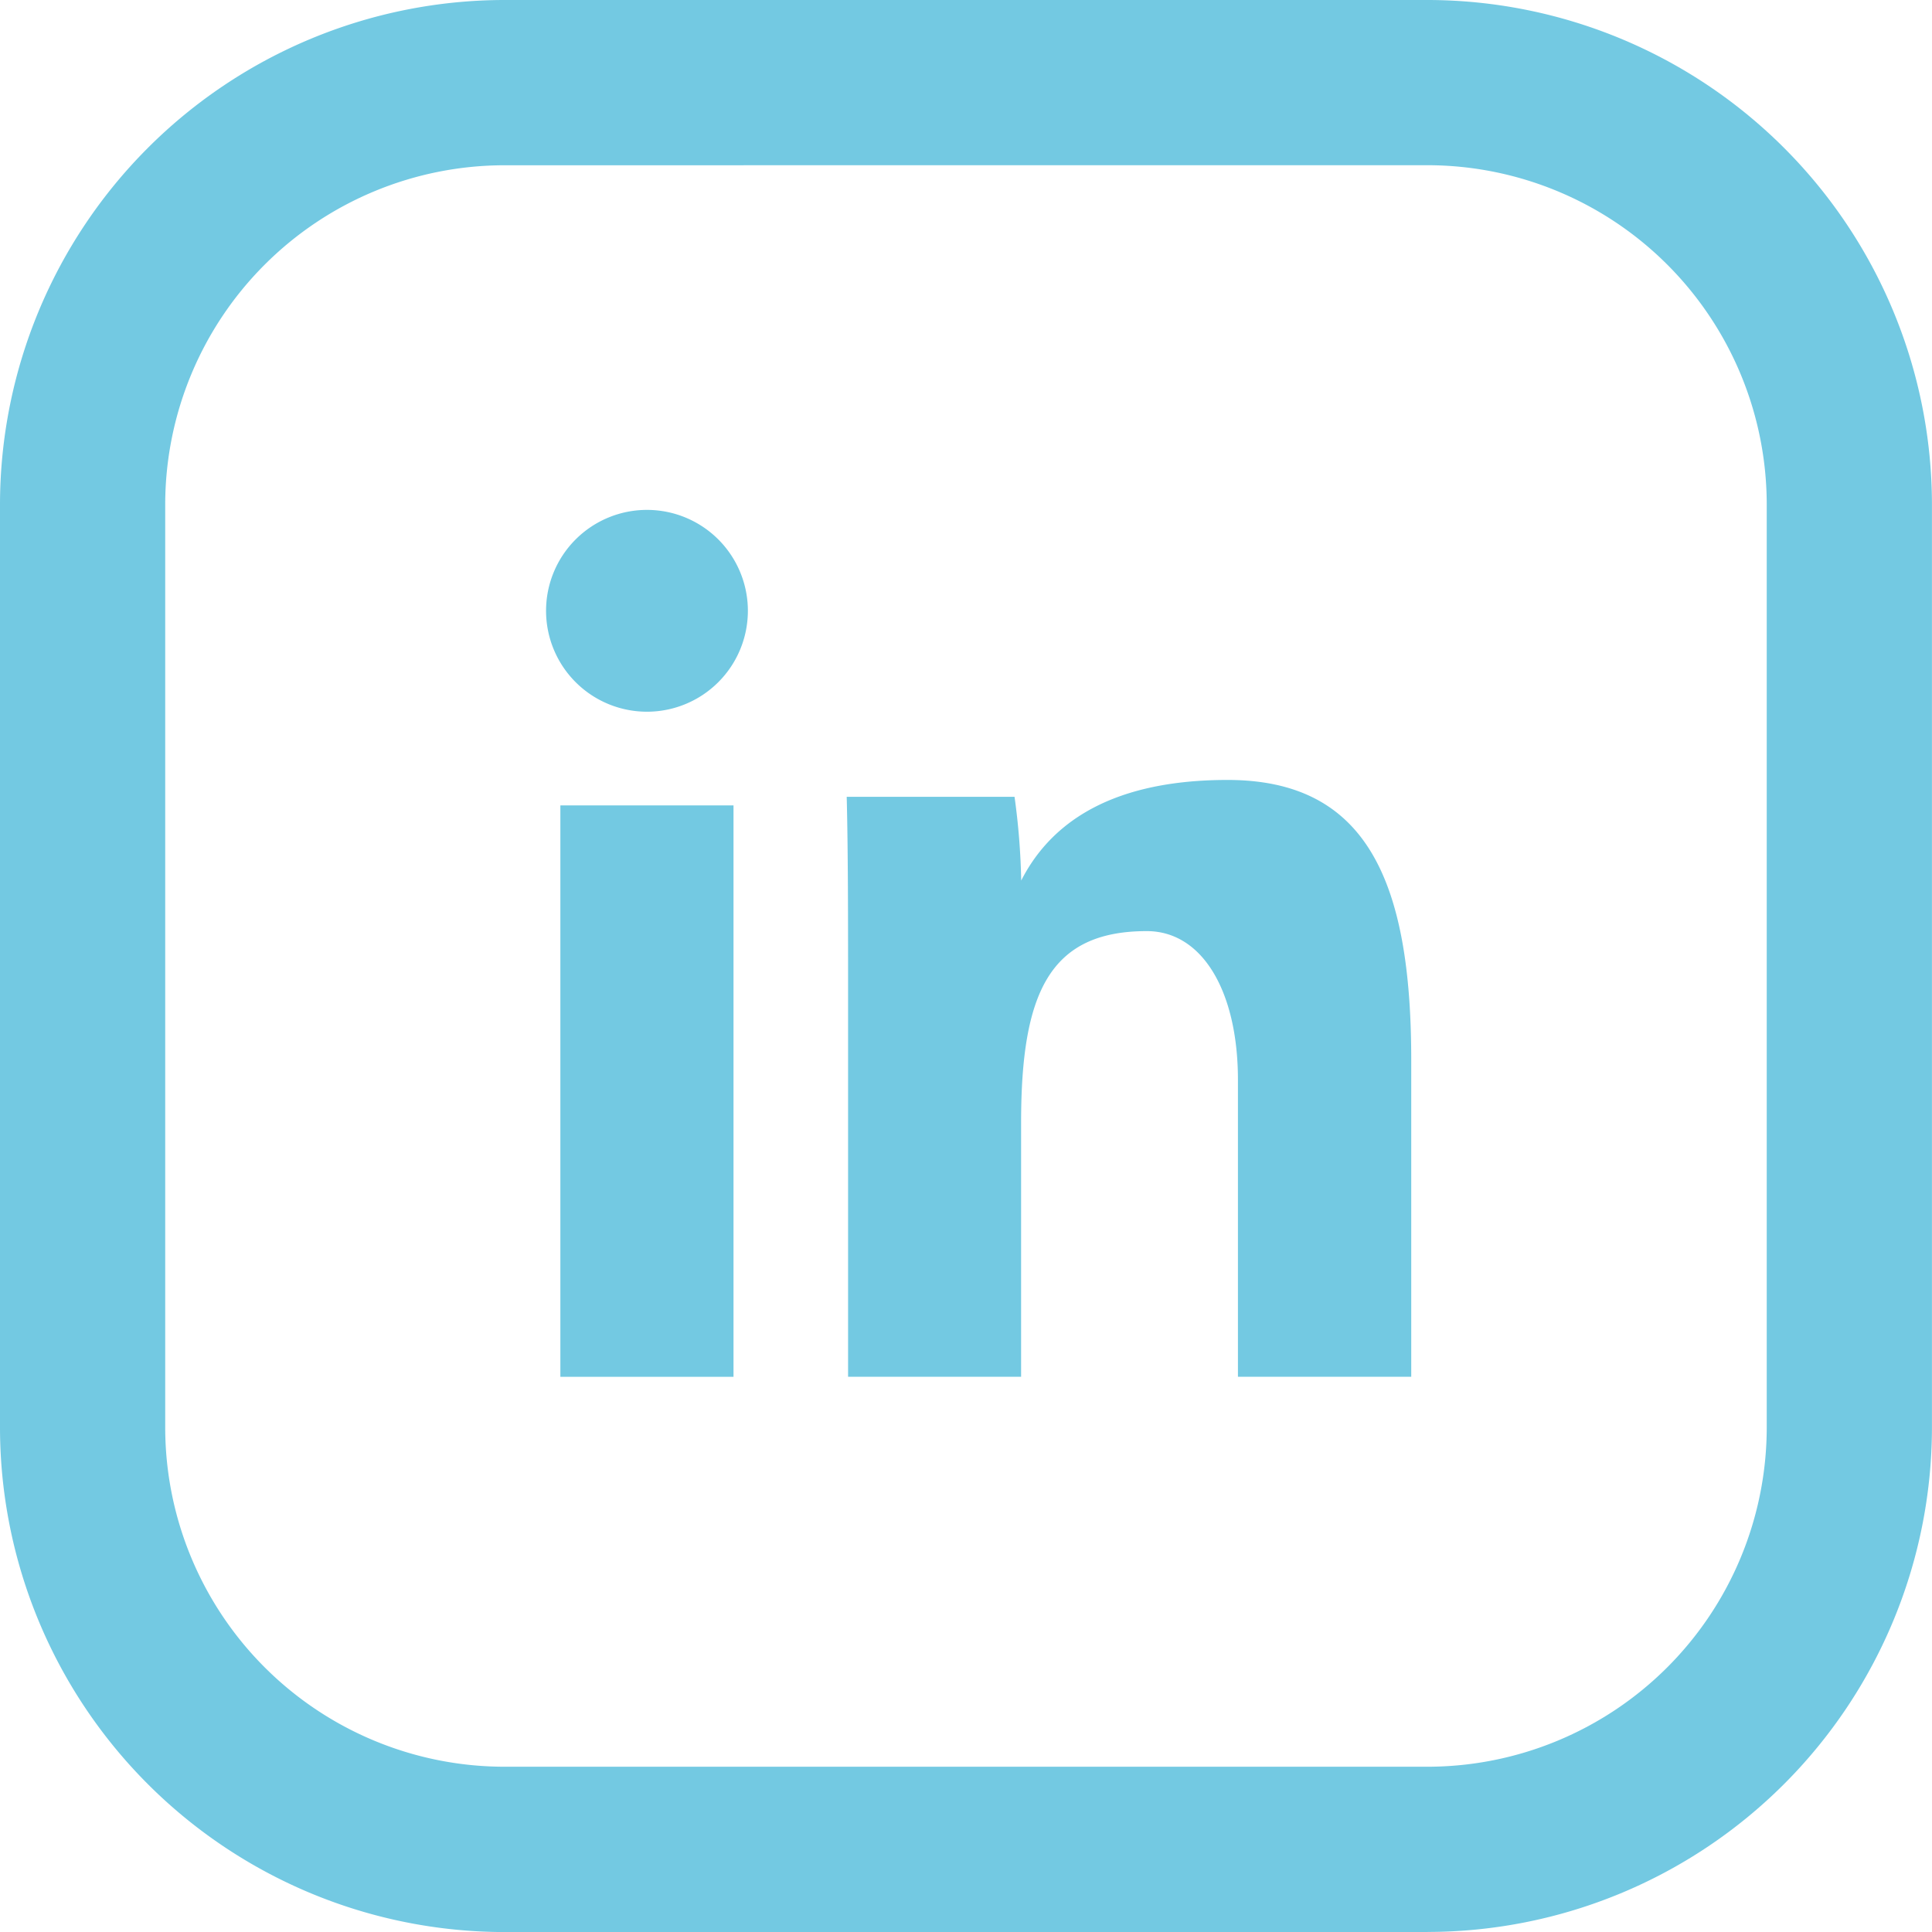 <svg xmlns="http://www.w3.org/2000/svg" width="35.363" height="35.364" viewBox="0 0 35.363 35.364">
  <g id="linkedin" transform="translate(9.935)">
    <path id="rahmen" d="M26.132,35.364H9.231A9.242,9.242,0,0,1,0,26.132V9.231A9.242,9.242,0,0,1,9.231,0h16.9a9.242,9.242,0,0,1,9.231,9.231v16.9a9.242,9.242,0,0,1-9.231,9.231M9.231,3.025A6.214,6.214,0,0,0,3.024,9.231v16.9a6.214,6.214,0,0,0,6.207,6.207h16.9a6.214,6.214,0,0,0,6.207-6.207V9.231a6.214,6.214,0,0,0-6.207-6.207Z" transform="translate(-9.935)" fill="#73c9e2"/>
    <path id="Pfad_66" data-name="Pfad 66" d="M52.764,51.1c0-1.1,0-2.435-.025-3.4h3.072a12.79,12.79,0,0,1,.122,1.532c.46-.9,1.451-1.841,3.777-1.841,2.536,0,3.362,1.832,3.362,5.124v5.8H59.9V52.88c0-1.6-.639-2.722-1.669-2.722-1.786,0-2.3,1.14-2.3,3.507v4.65H52.764Z" transform="translate(-47.176 -33.115)" fill="#73c9e2"/>
    <path id="Pfad_67" data-name="Pfad 67" d="M3.693,1.847A1.847,1.847,0,1,1,1.847,0,1.847,1.847,0,0,1,3.693,1.847" transform="translate(0.061 9.333)" fill="#73c9e2"/>
    <rect id="Rechteck_24" data-name="Rechteck 24" width="3.169" height="10.459" transform="translate(0.322 14.742)" fill="#73c9e2"/>
  </g>
</svg>
